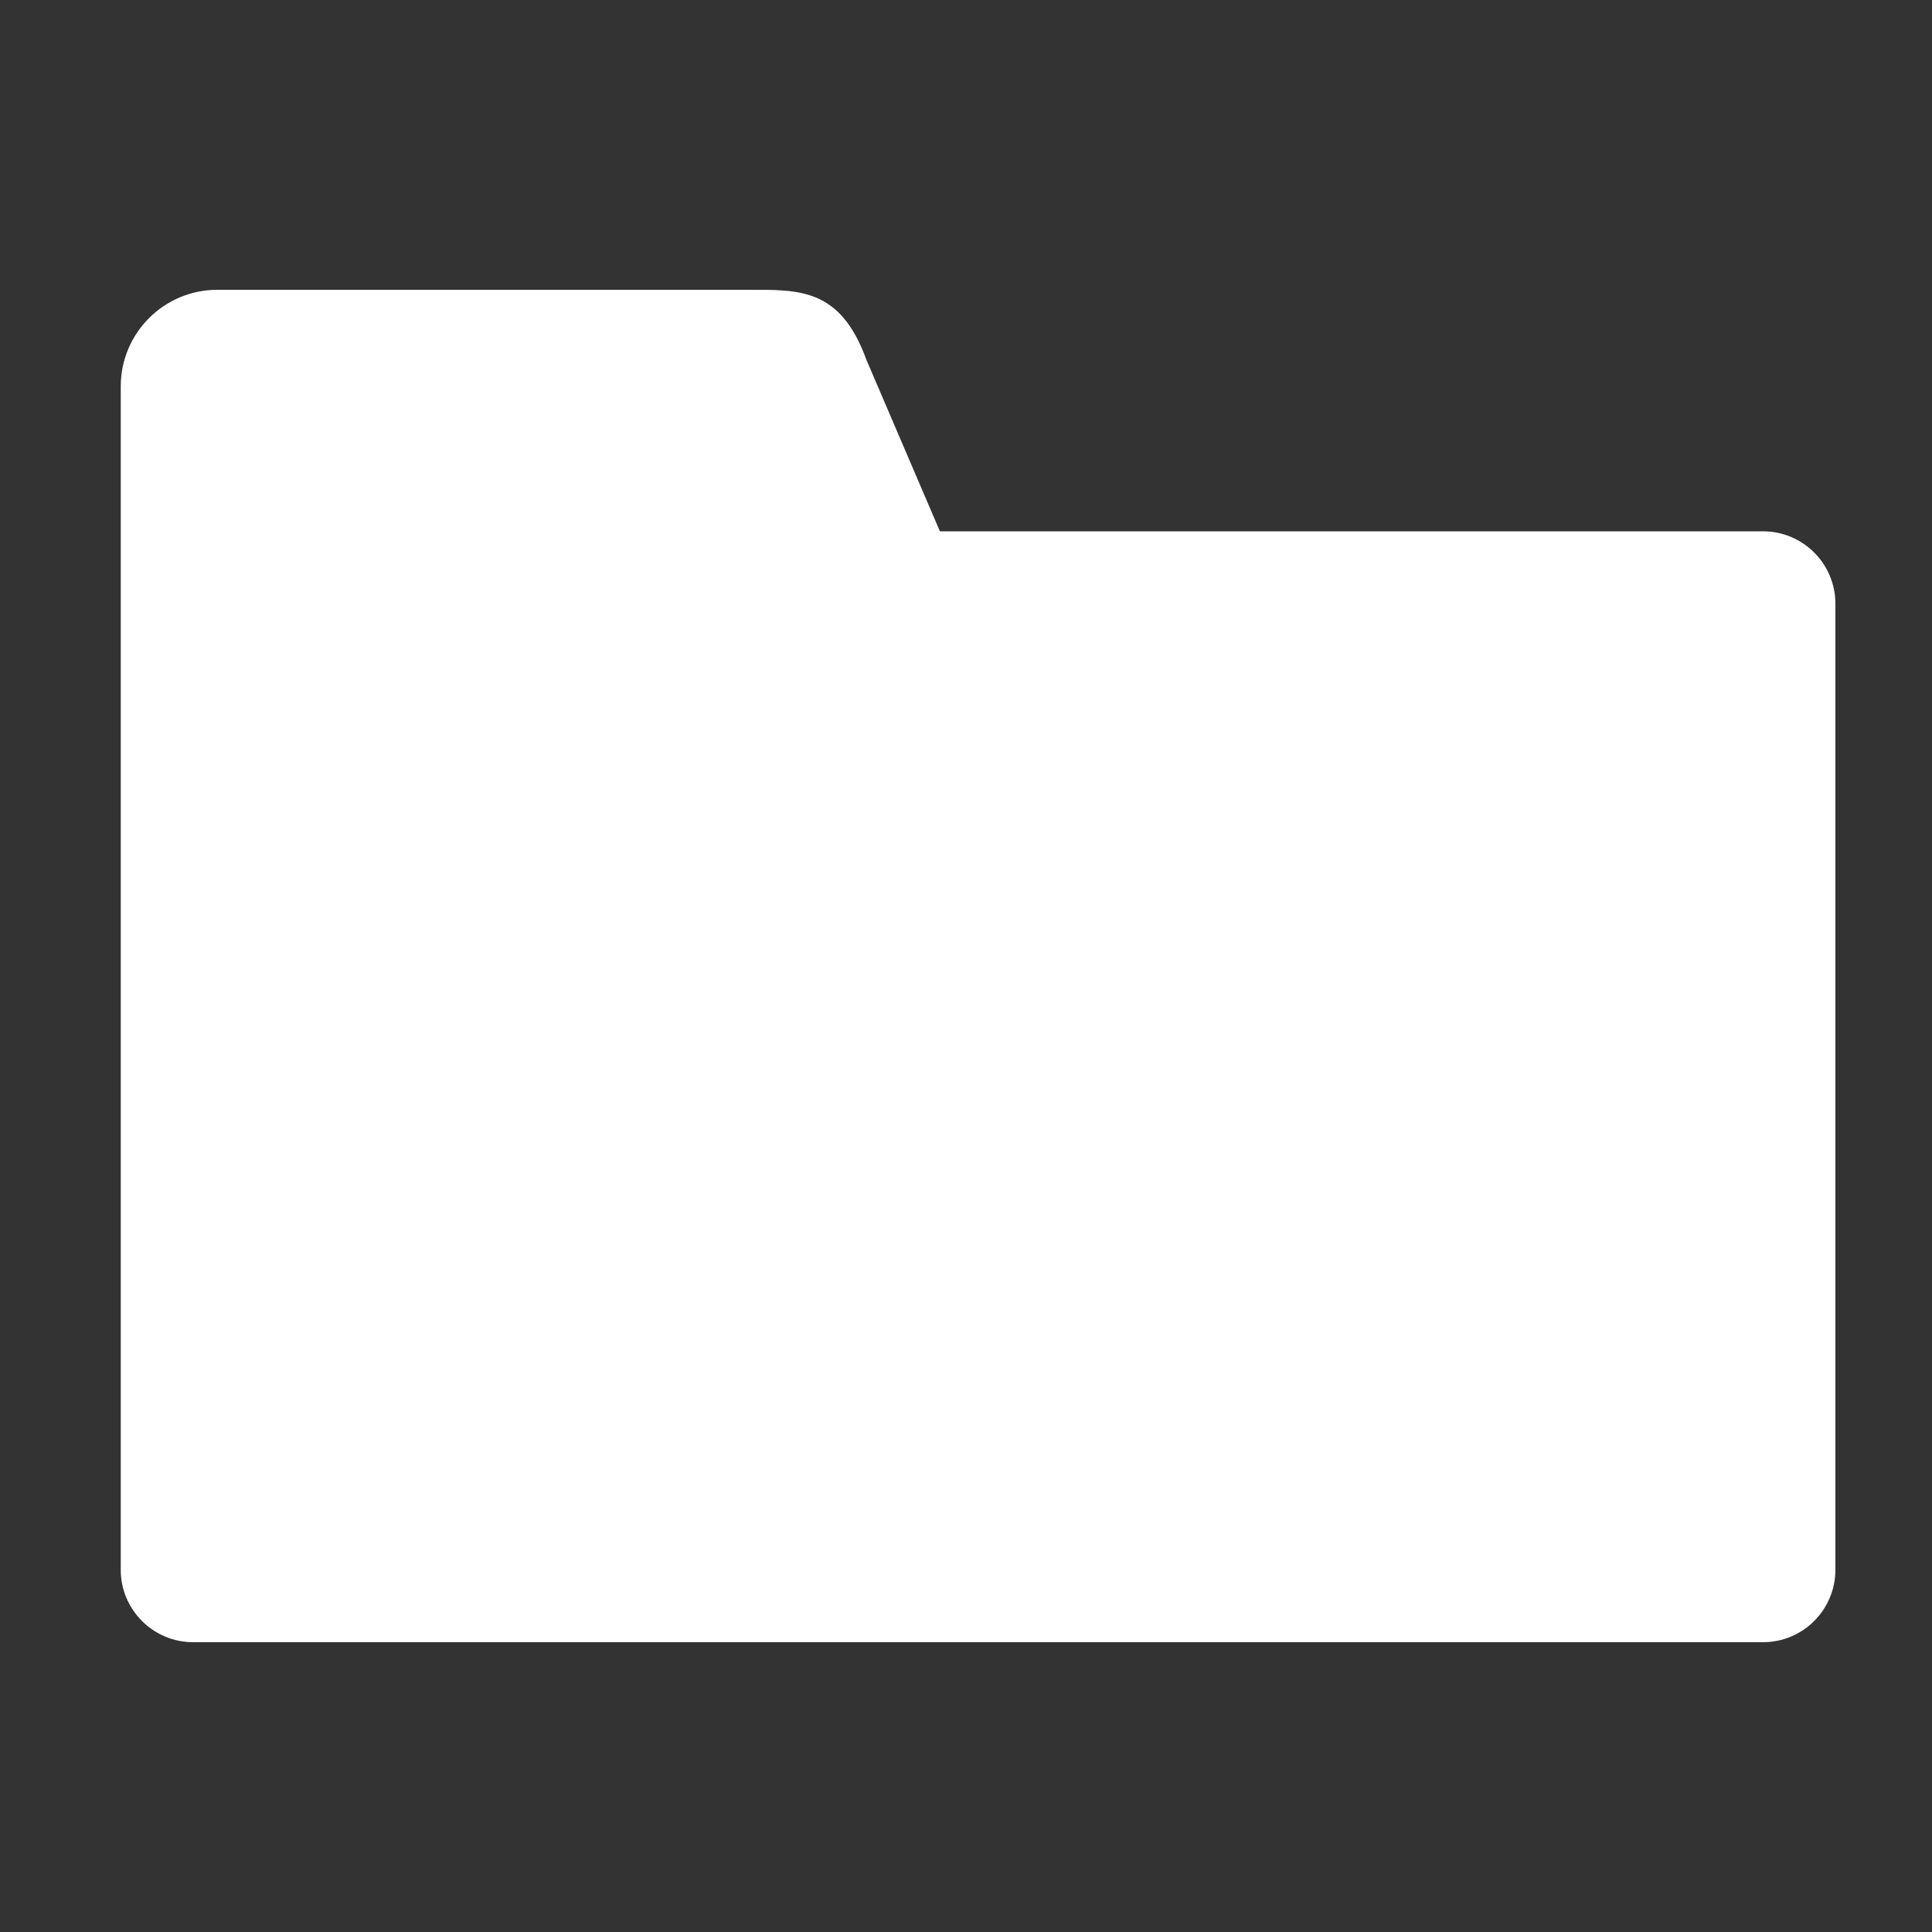 <svg width="80" height="80" viewBox="0 0 80 80" xmlns="http://www.w3.org/2000/svg">
    <rect x="0" y="0" width="80" height="80" fill="#333333" stroke="none"/>
    <radialGradient id="gradient" cx="305.166" cy="-352.834" r="66.418" fx="296.002" fy="-357.493" gradientTransform="matrix(1 0 0 -1 -282.5 -324)" gradientUnits="userSpaceOnUse">
        <stop offset="0.311" style="stop-color:#489BE0;stop-opacity:0" />
        <stop offset="1" style="stop-color:#489BE0;stop-opacity:0.3" />
    </radialGradient>
    <path fill="#FFFFFF" d="M73,22H38.919l-3.044-7.104C34.792,11.917,33.083,12,31,12H9c-2.209,0-4,1.791-4,4v9v4v36c0,1.657,1.343,3,3,3h65c1.657,0,3-1.343,3-3V25C76,23.343,74.657,22,73,22z" />
    <path fill="url(#gradient)" fill-opacity="0" d="M73,22H38.919l-3.044-7.104C34.792,11.917,33.083,12,31,12H9c-2.209,0-4,1.791-4,4v9v4v36c0,1.657,1.343,3,3,3h65c1.657,0,3-1.343,3-3V25C76,23.343,74.657,22,73,22z" />
</svg>
